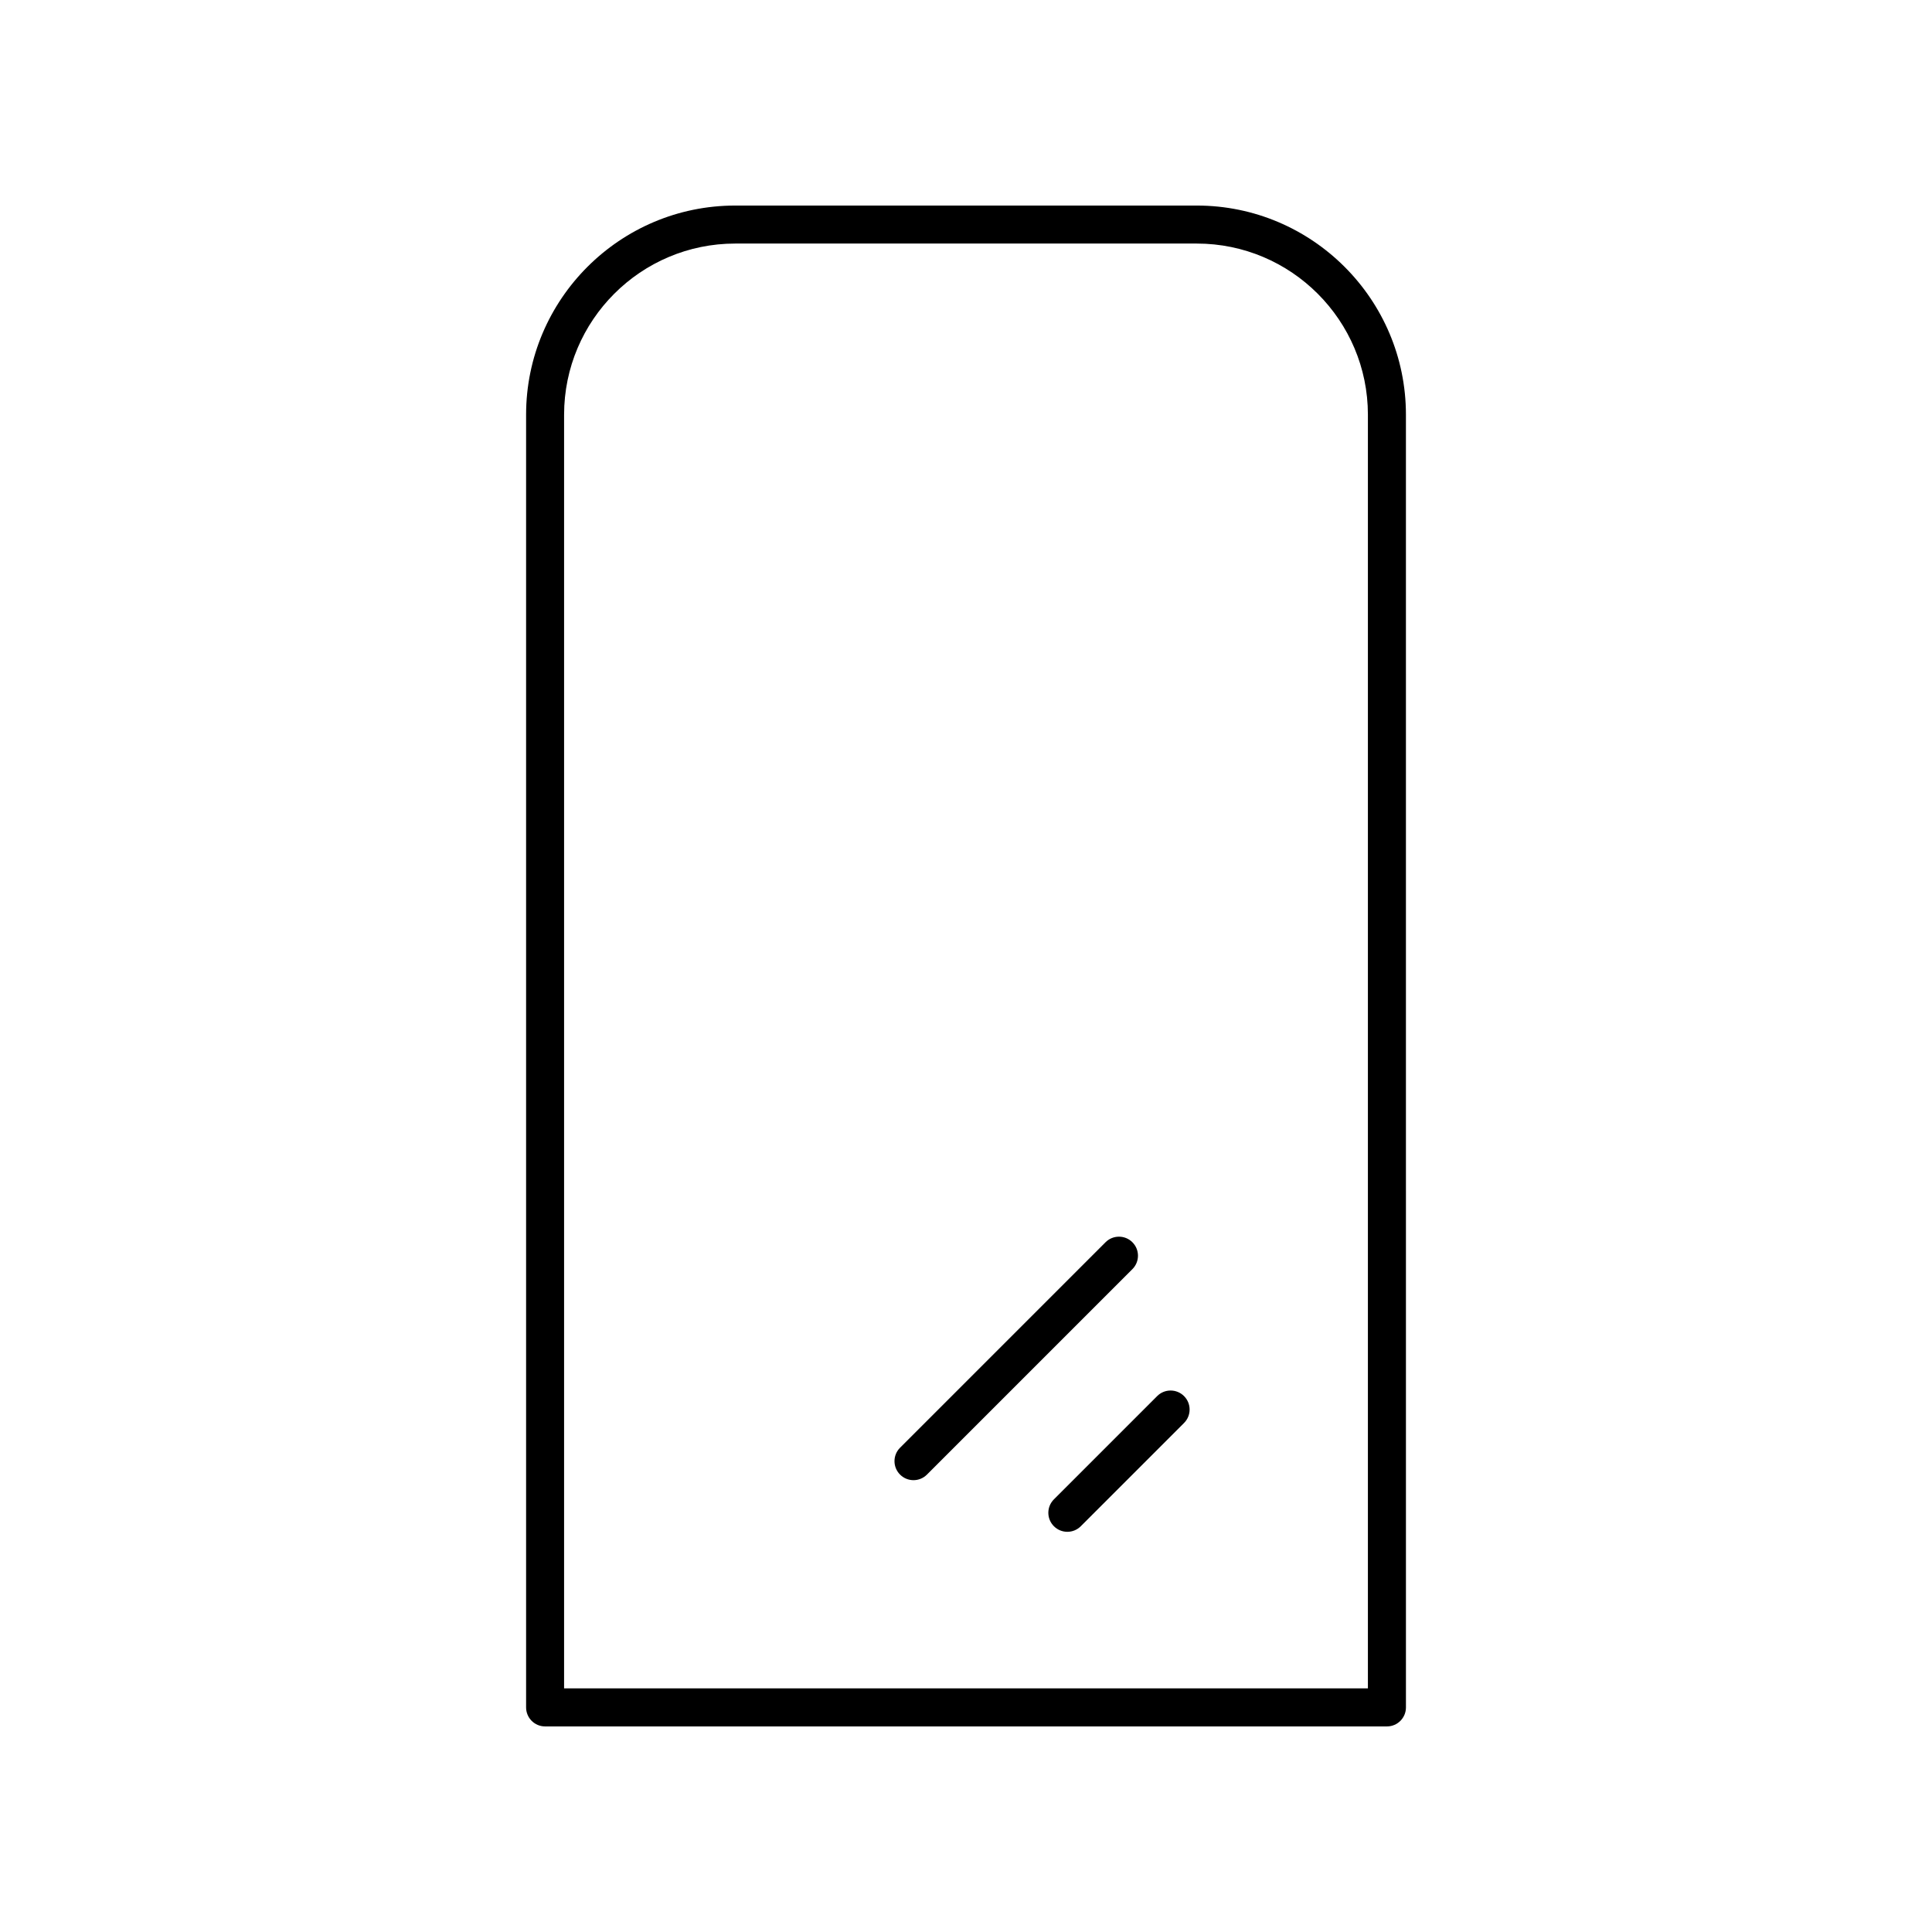 <?xml version="1.0" encoding="UTF-8"?>
<!-- Uploaded to: ICON Repo, www.svgrepo.com, Generator: ICON Repo Mixer Tools -->
<svg fill="#000000" width="800px" height="800px" version="1.1" viewBox="144 144 512 512" xmlns="http://www.w3.org/2000/svg">
 <g>
  <path d="m511.55 601.52c2.785 0 5.039-2.254 5.039-5.039l-0.004-342.59c0-30.559-24.859-55.418-55.418-55.418h-122.33c-30.559 0-55.418 24.859-55.418 55.418v342.59c0 2.785 2.254 5.039 5.039 5.039zm-218.06-347.63c0-25.004 20.34-45.344 45.344-45.344h122.33c25.004 0 45.344 20.34 45.344 45.344v337.55h-213.02z"/>
  <path d="m444.1 473.21c-1.969-1.969-5.156-1.969-7.125 0l-54.449 54.449c-1.969 1.969-1.969 5.156 0 7.125 0.984 0.984 2.273 1.477 3.562 1.477 1.289 0 2.578-0.492 3.562-1.477l54.449-54.449c1.969-1.969 1.969-5.156 0-7.125z"/>
  <path d="m450.66 513.98-27.363 27.363c-1.969 1.969-1.969 5.156 0 7.125 0.984 0.984 2.273 1.477 3.562 1.477 1.289 0 2.578-0.492 3.562-1.477l27.363-27.363c1.969-1.969 1.969-5.156 0-7.125s-5.16-1.969-7.125 0z"/>
 </g>
</svg>